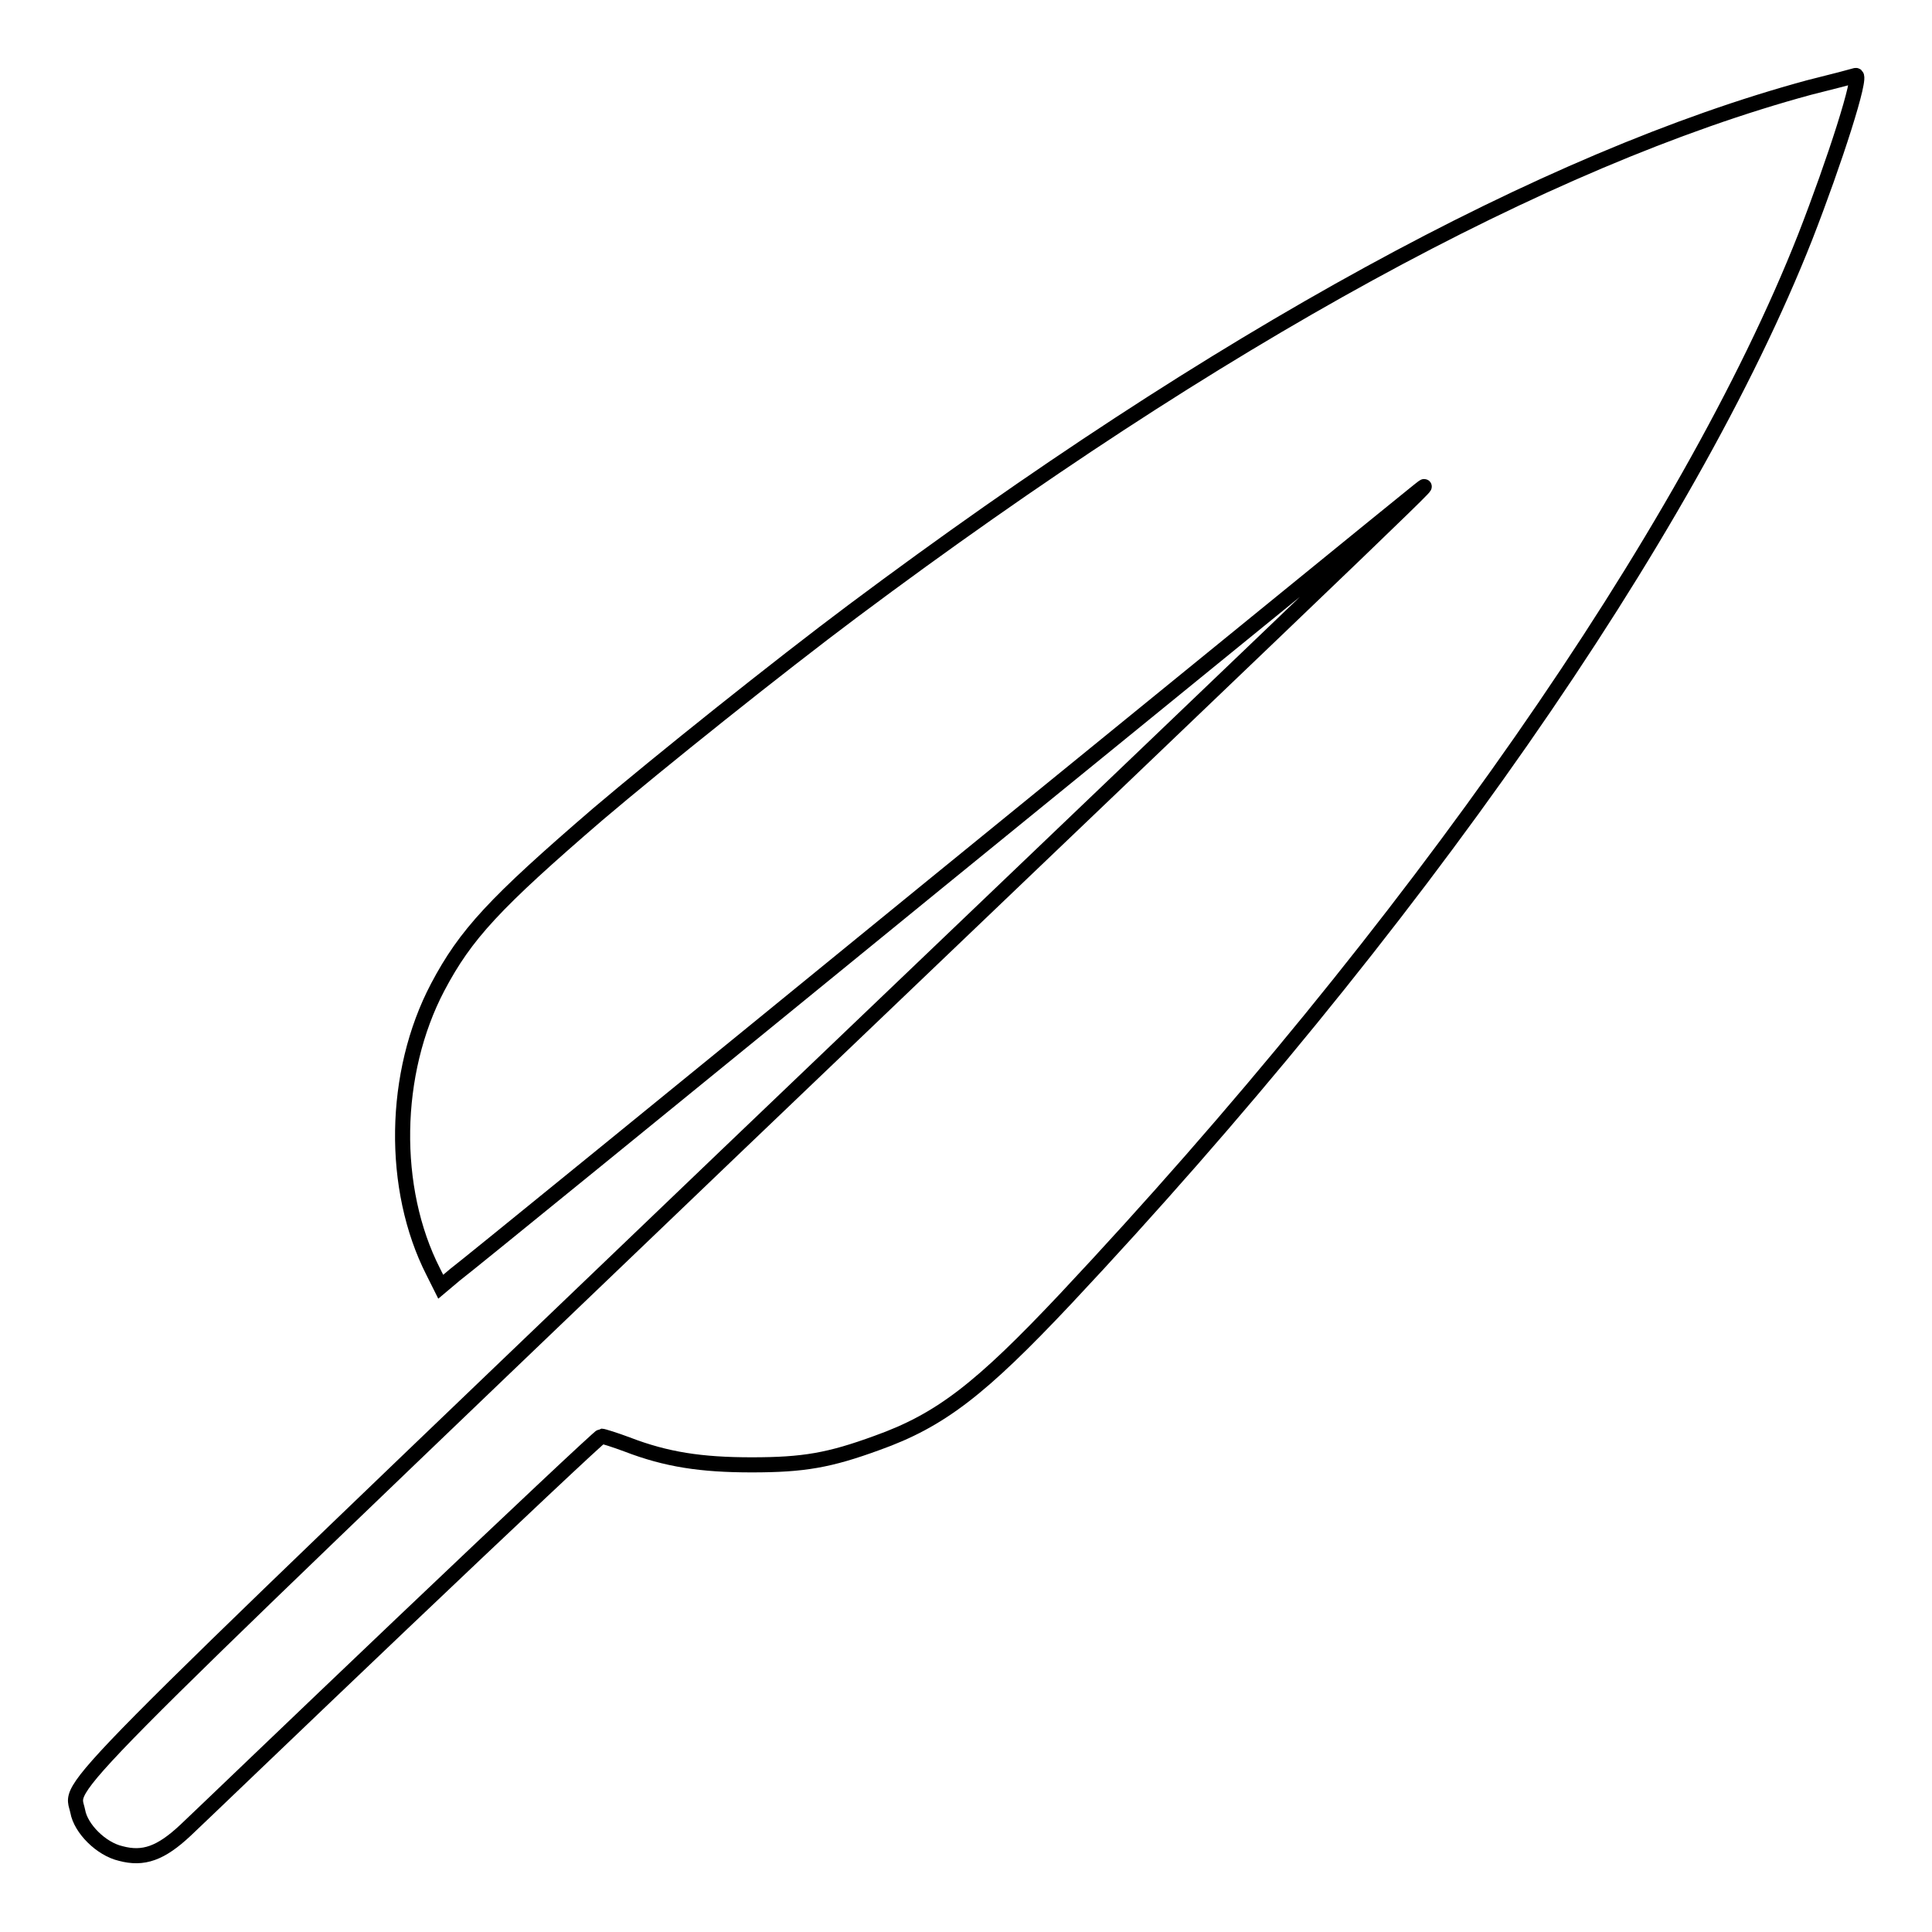 <?xml version="1.0" encoding="utf-8"?>
<!-- Svg Vector Icons : http://www.onlinewebfonts.com/icon -->
<!DOCTYPE svg PUBLIC "-//W3C//DTD SVG 1.1//EN" "http://www.w3.org/Graphics/SVG/1.1/DTD/svg11.dtd">
<svg version="1.1" xmlns="http://www.w3.org/2000/svg" xmlns:xlink="http://www.w3.org/1999/xlink" x="0px" y="0px" viewBox="0 0 256 256" enable-background="new 0 0 256 256" xml:space="preserve">
<g><g><g><path stroke-width="2" fill-opacity="0" stroke="#000000"  d="M239.7,11.6c-35,9.5-78.3,33.2-126.6,69.3c-9.9,7.4-25.9,20.2-33.9,27c-13.7,11.8-17.5,15.9-21.2,22.9c-6,11.4-6.2,26.7-0.6,37.7l1,2l1.9-1.6c1.1-0.8,29.6-24,63.3-51.5c33.8-27.5,62.5-50.9,63.9-52c3.5-2.8,6-5.2-90.8,87.3C4.7,240.8,9.5,236,10.3,240c0.4,2.3,3.1,5,5.7,5.6c3,0.8,5.3,0,8.6-3.1c1.5-1.4,14.4-13.8,28.7-27.4c14.3-13.6,26.2-24.8,26.4-24.8c0.2,0,1.8,0.5,3.4,1.1c5.2,2,9.8,2.7,16.5,2.7c6.9,0,10.3-0.6,16.6-2.9c8.4-3,13.7-7.1,25-19.1c45.8-48.8,82.5-101.4,98-140.7c3.9-10,7.6-21.5,6.7-21.4C245.6,10.1,242.9,10.8,239.7,11.6z"/></g></g></g>
</svg>
